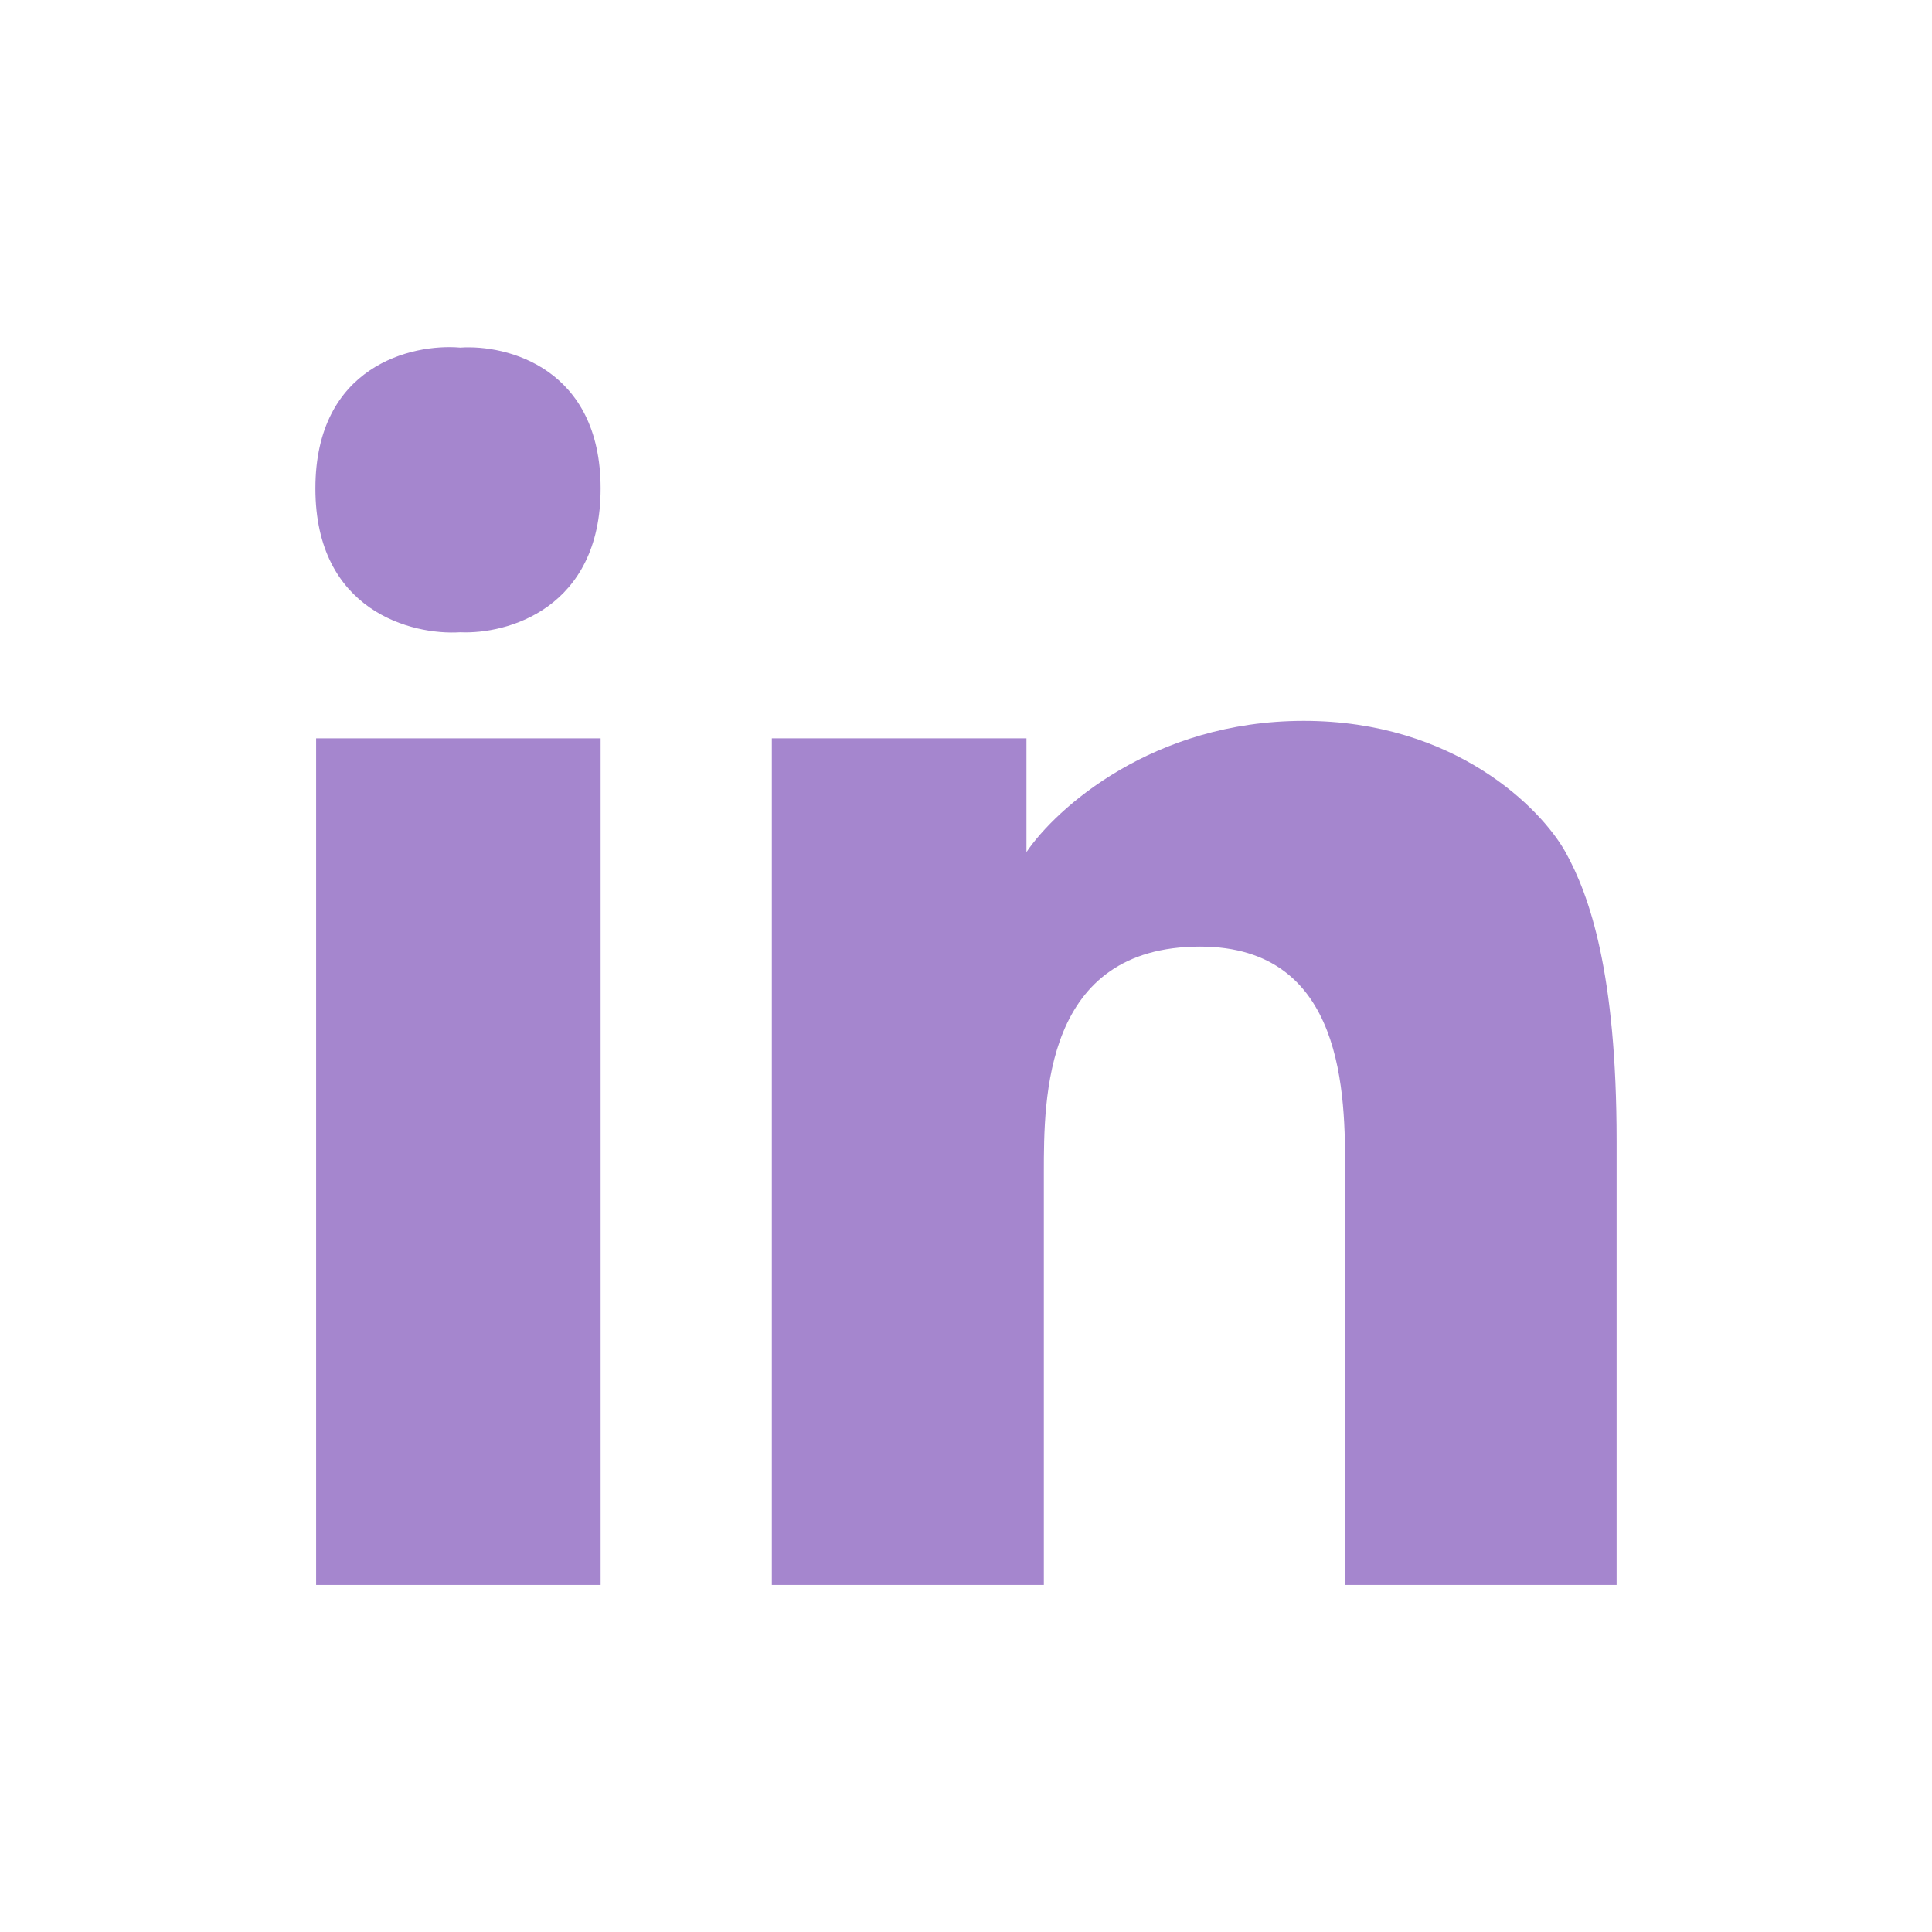 <svg width="24" height="24" viewBox="0 0 24 24" fill="none" xmlns="http://www.w3.org/2000/svg">
<path d="M7.461 19.689V9.172H3.927V19.689H7.461Z" fill="#A586CE"/>
<path d="M12.751 9.172H9.588V19.689H12.967V14.565C12.967 13.64 12.967 11.759 14.908 11.759C16.71 11.759 16.71 13.605 16.71 14.565V19.689H20.082V14.172C20.082 12.091 19.749 11.129 19.447 10.585C19.144 10.042 18.071 8.955 16.196 8.955C14.321 8.955 13.118 10.042 12.751 10.585V9.172Z" fill="#A586CE"/>
<path d="M7.461 6.068C7.461 4.572 6.298 4.278 5.717 4.318C5.117 4.266 3.918 4.544 3.918 6.068C3.918 7.591 5.117 7.893 5.717 7.854C6.298 7.881 7.461 7.563 7.461 6.068Z" fill="#A586CE"/>
</svg>
